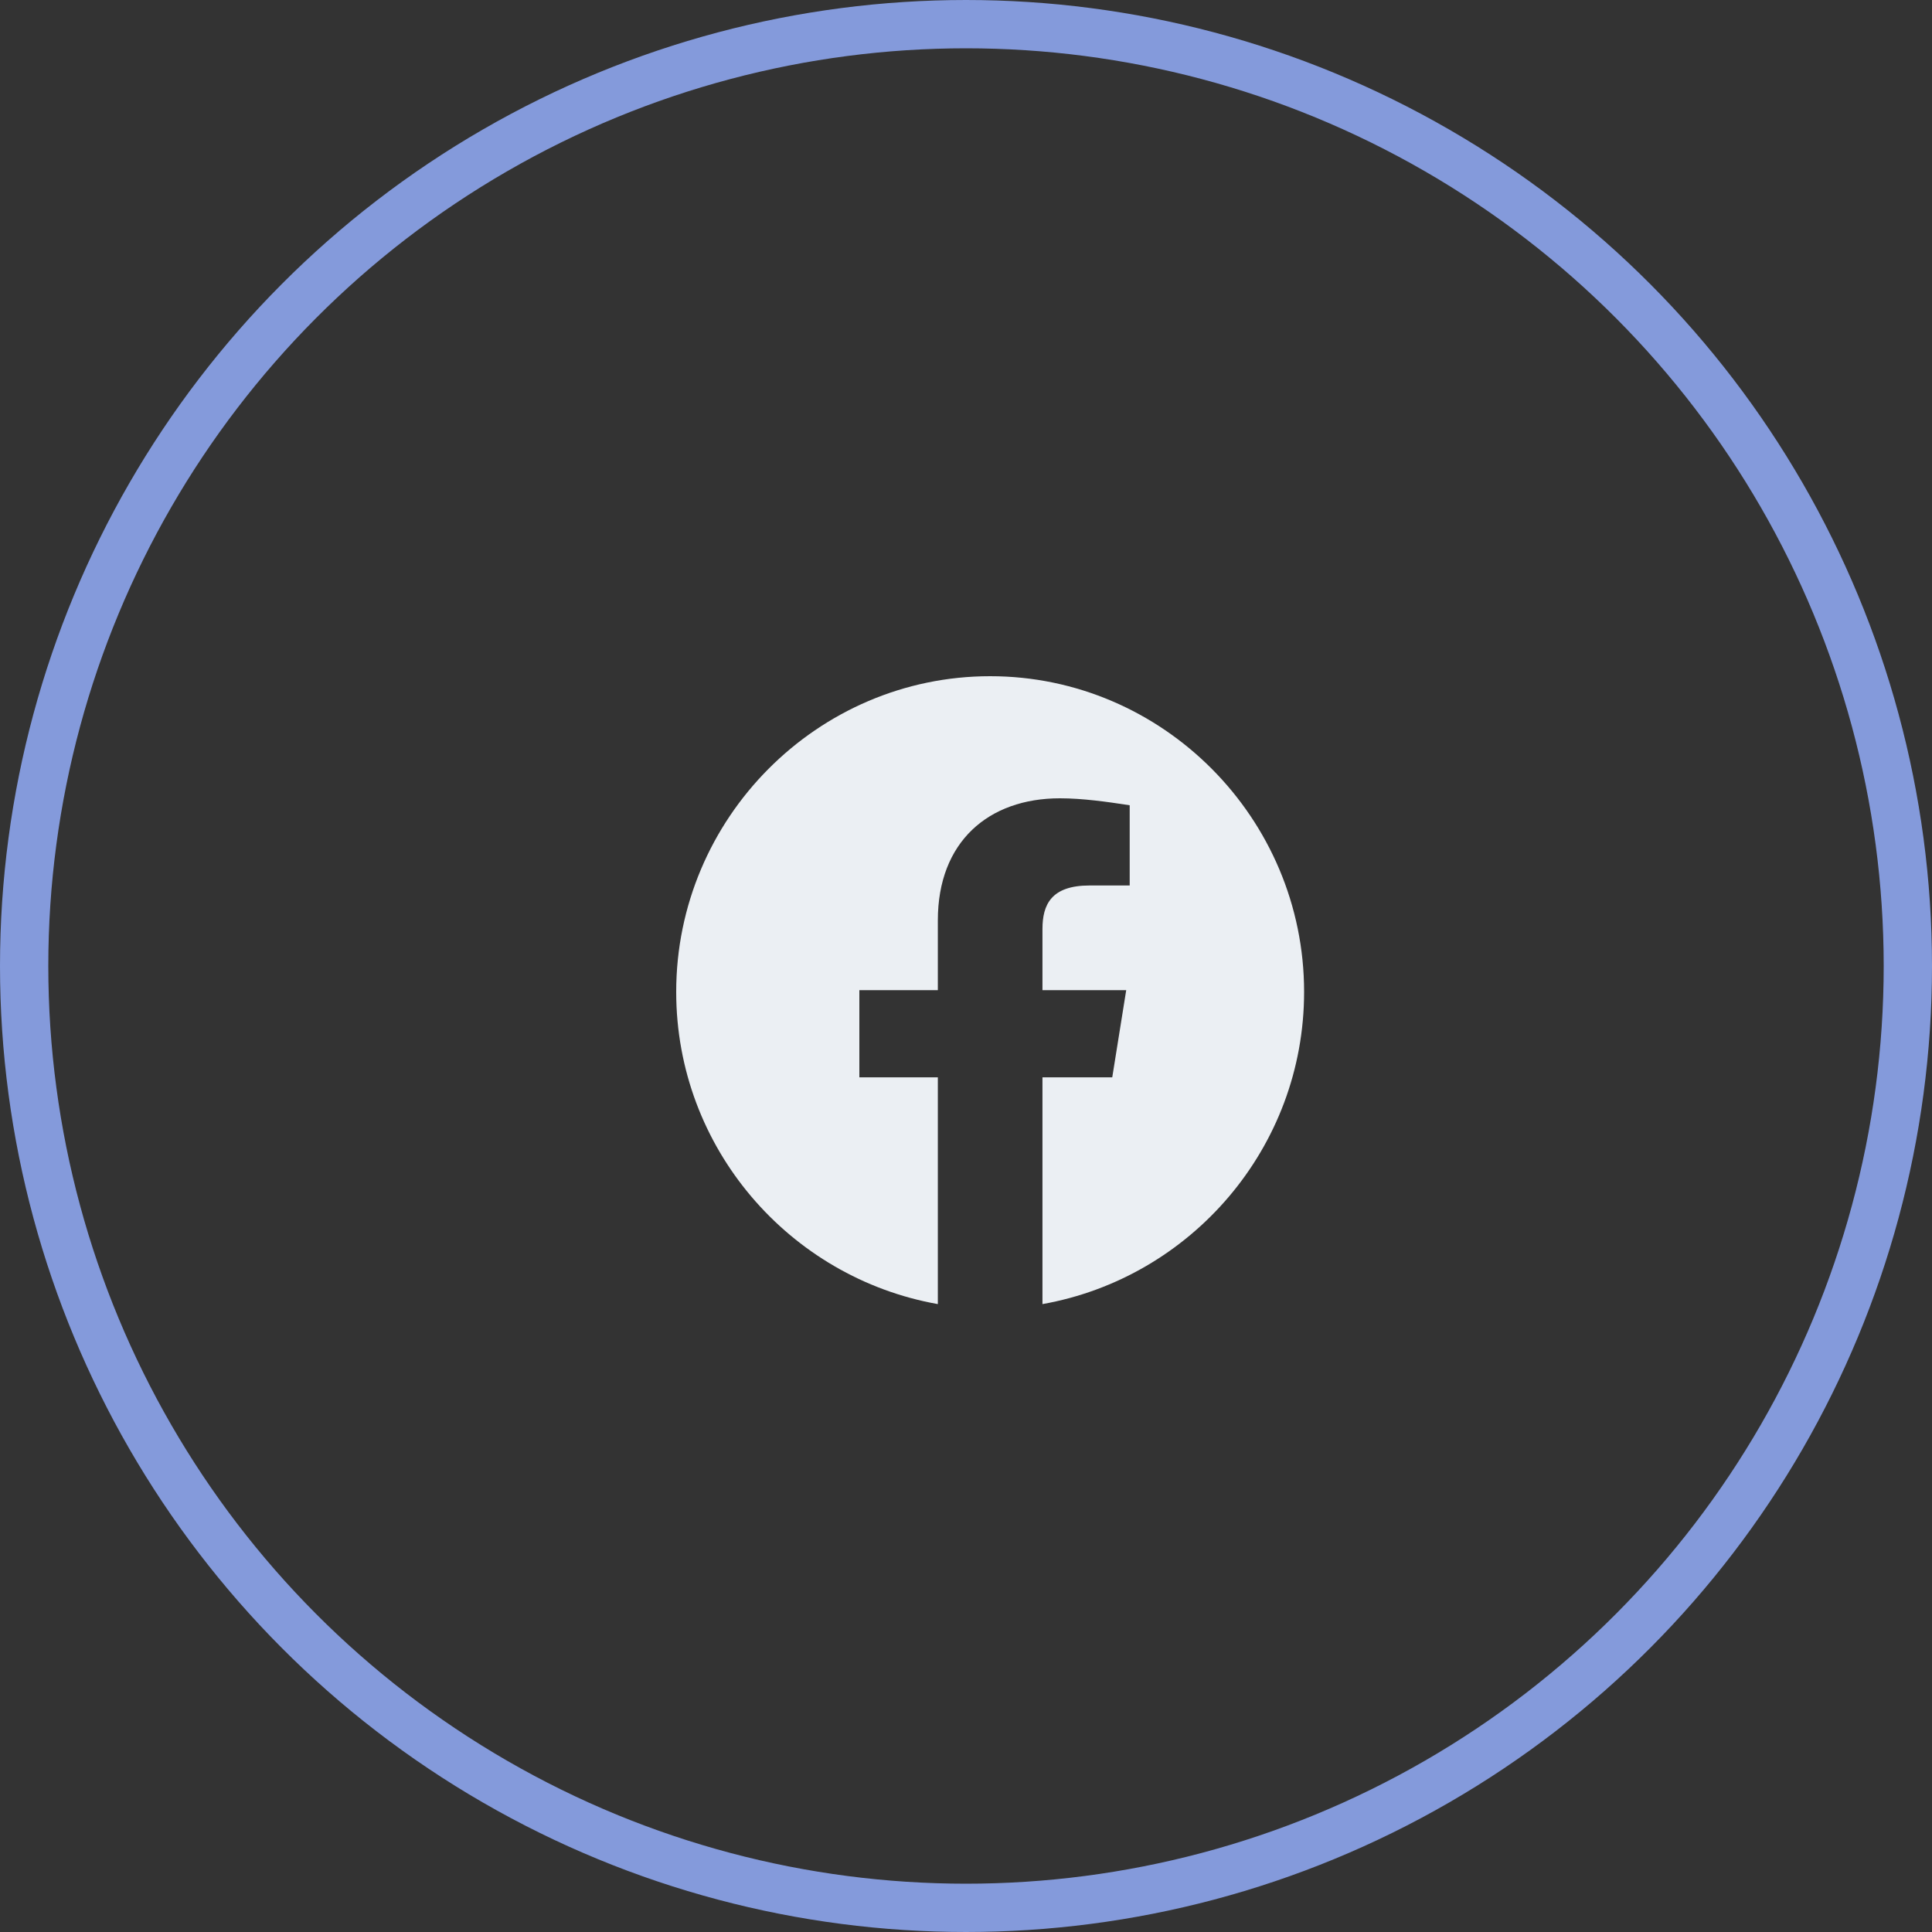 <svg width="40" height="40" viewBox="0 0 40 40" fill="none" xmlns="http://www.w3.org/2000/svg">
<rect x="0" y="0" width="40" height="40" fill="#333333" stroke="none"/>
<g clip-path="url(#clip0_122_4080)">
<path fill-rule="evenodd" clip-rule="evenodd" d="M14 20.536C14 23.768 16.347 26.455 19.417 27V22.305H17.792V20.5H19.417V19.055C19.417 17.43 20.464 16.528 21.945 16.528C22.414 16.528 22.92 16.6 23.389 16.672V18.333H22.558C21.764 18.333 21.583 18.73 21.583 19.236V20.5H23.317L23.028 22.305H21.583V27C24.653 26.455 27 23.768 27 20.536C27 16.941 24.075 14 20.5 14C16.925 14 14 16.941 14 20.536Z" fill="#EBEFF3"/>
<circle cx="20" cy="20" r="19.5" stroke="#849ADB"/>
</g>
<defs>
<clipPath id="clip0_122_4080">
<rect width="40" height="40" fill="white"/>
</clipPath>
</defs>
</svg>
